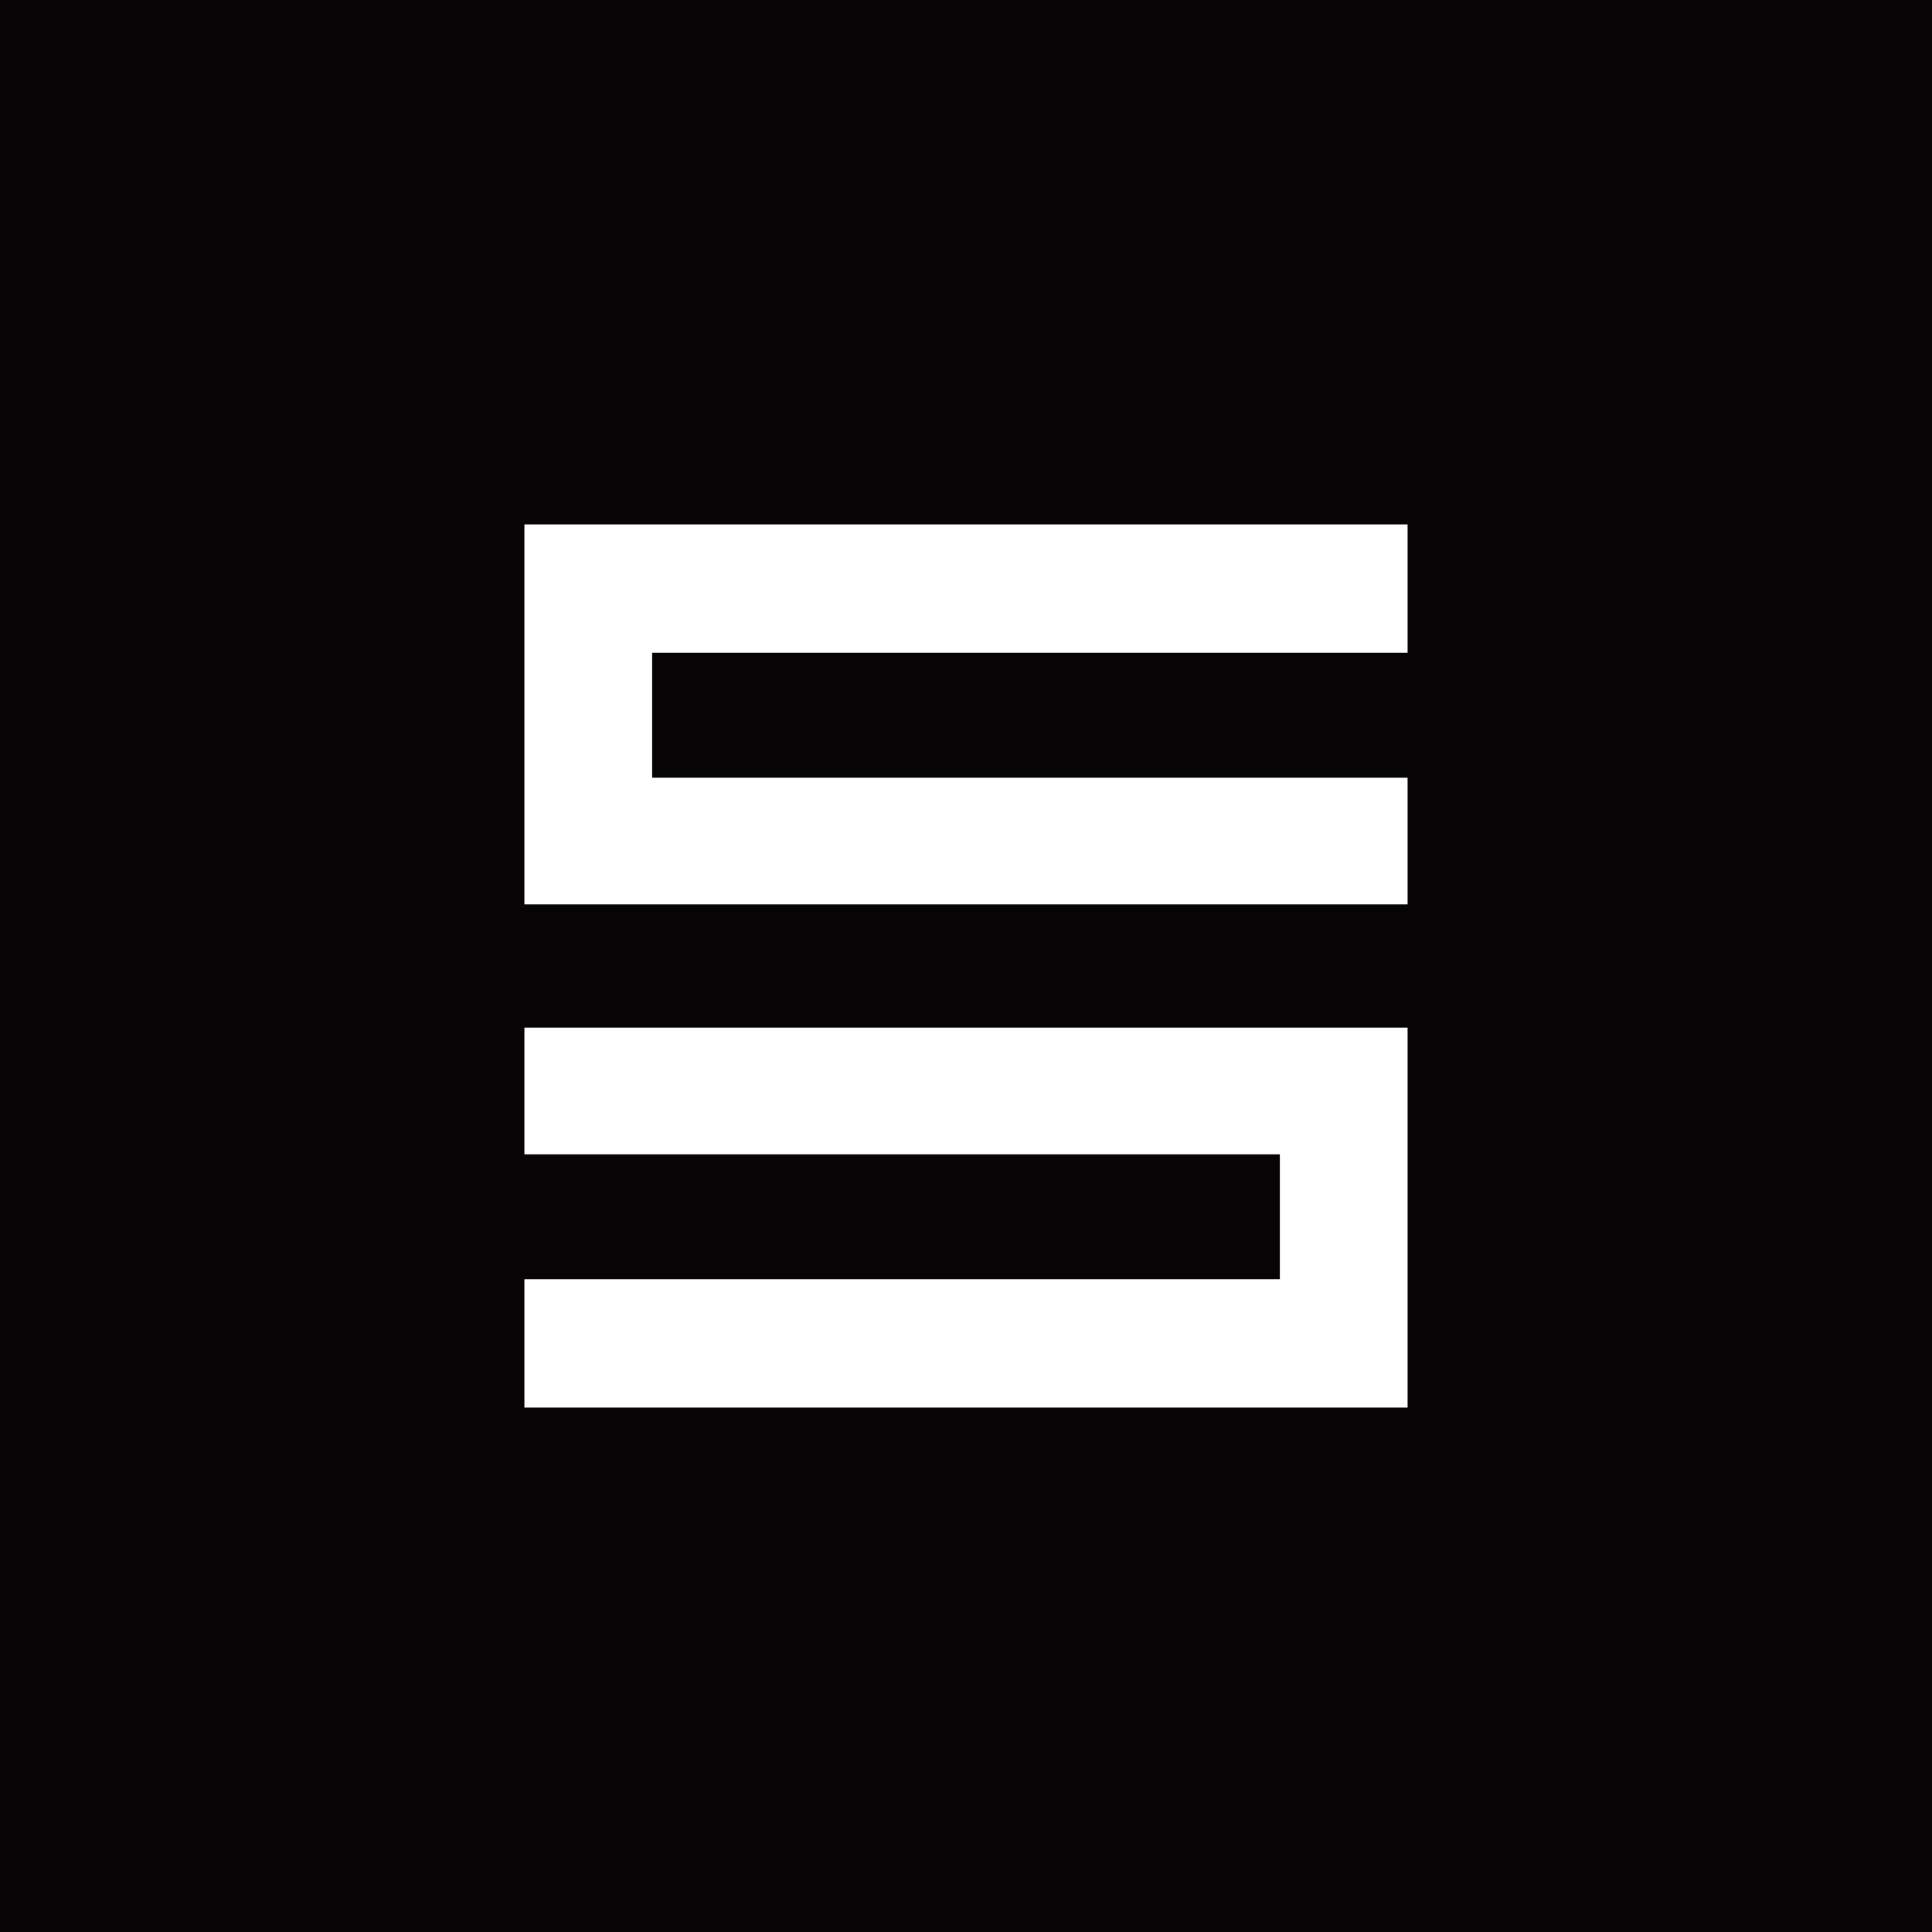 <?xml version="1.0" encoding="UTF-8"?><svg id="_レイヤー_1" xmlns="http://www.w3.org/2000/svg" viewBox="0 0 700 700"><defs><style>.cls-1{fill:#fff;stroke:#fff;stroke-miterlimit:10;stroke-width:30px;}.cls-2{fill:#060404;}</style></defs><rect class="cls-2" width="700" height="700"/><polygon class="cls-1" points="495 296.78 221.29 296.78 221.29 221.52 495 221.52 495 205 205 205 205 312.68 205 312.68 495 312.68 495 296.78"/><polygon class="cls-1" points="205 387.32 205 403.23 478.71 403.23 478.71 478.48 205 478.48 205 495 495 495 495 387.32 495 387.32 205 387.32"/></svg>